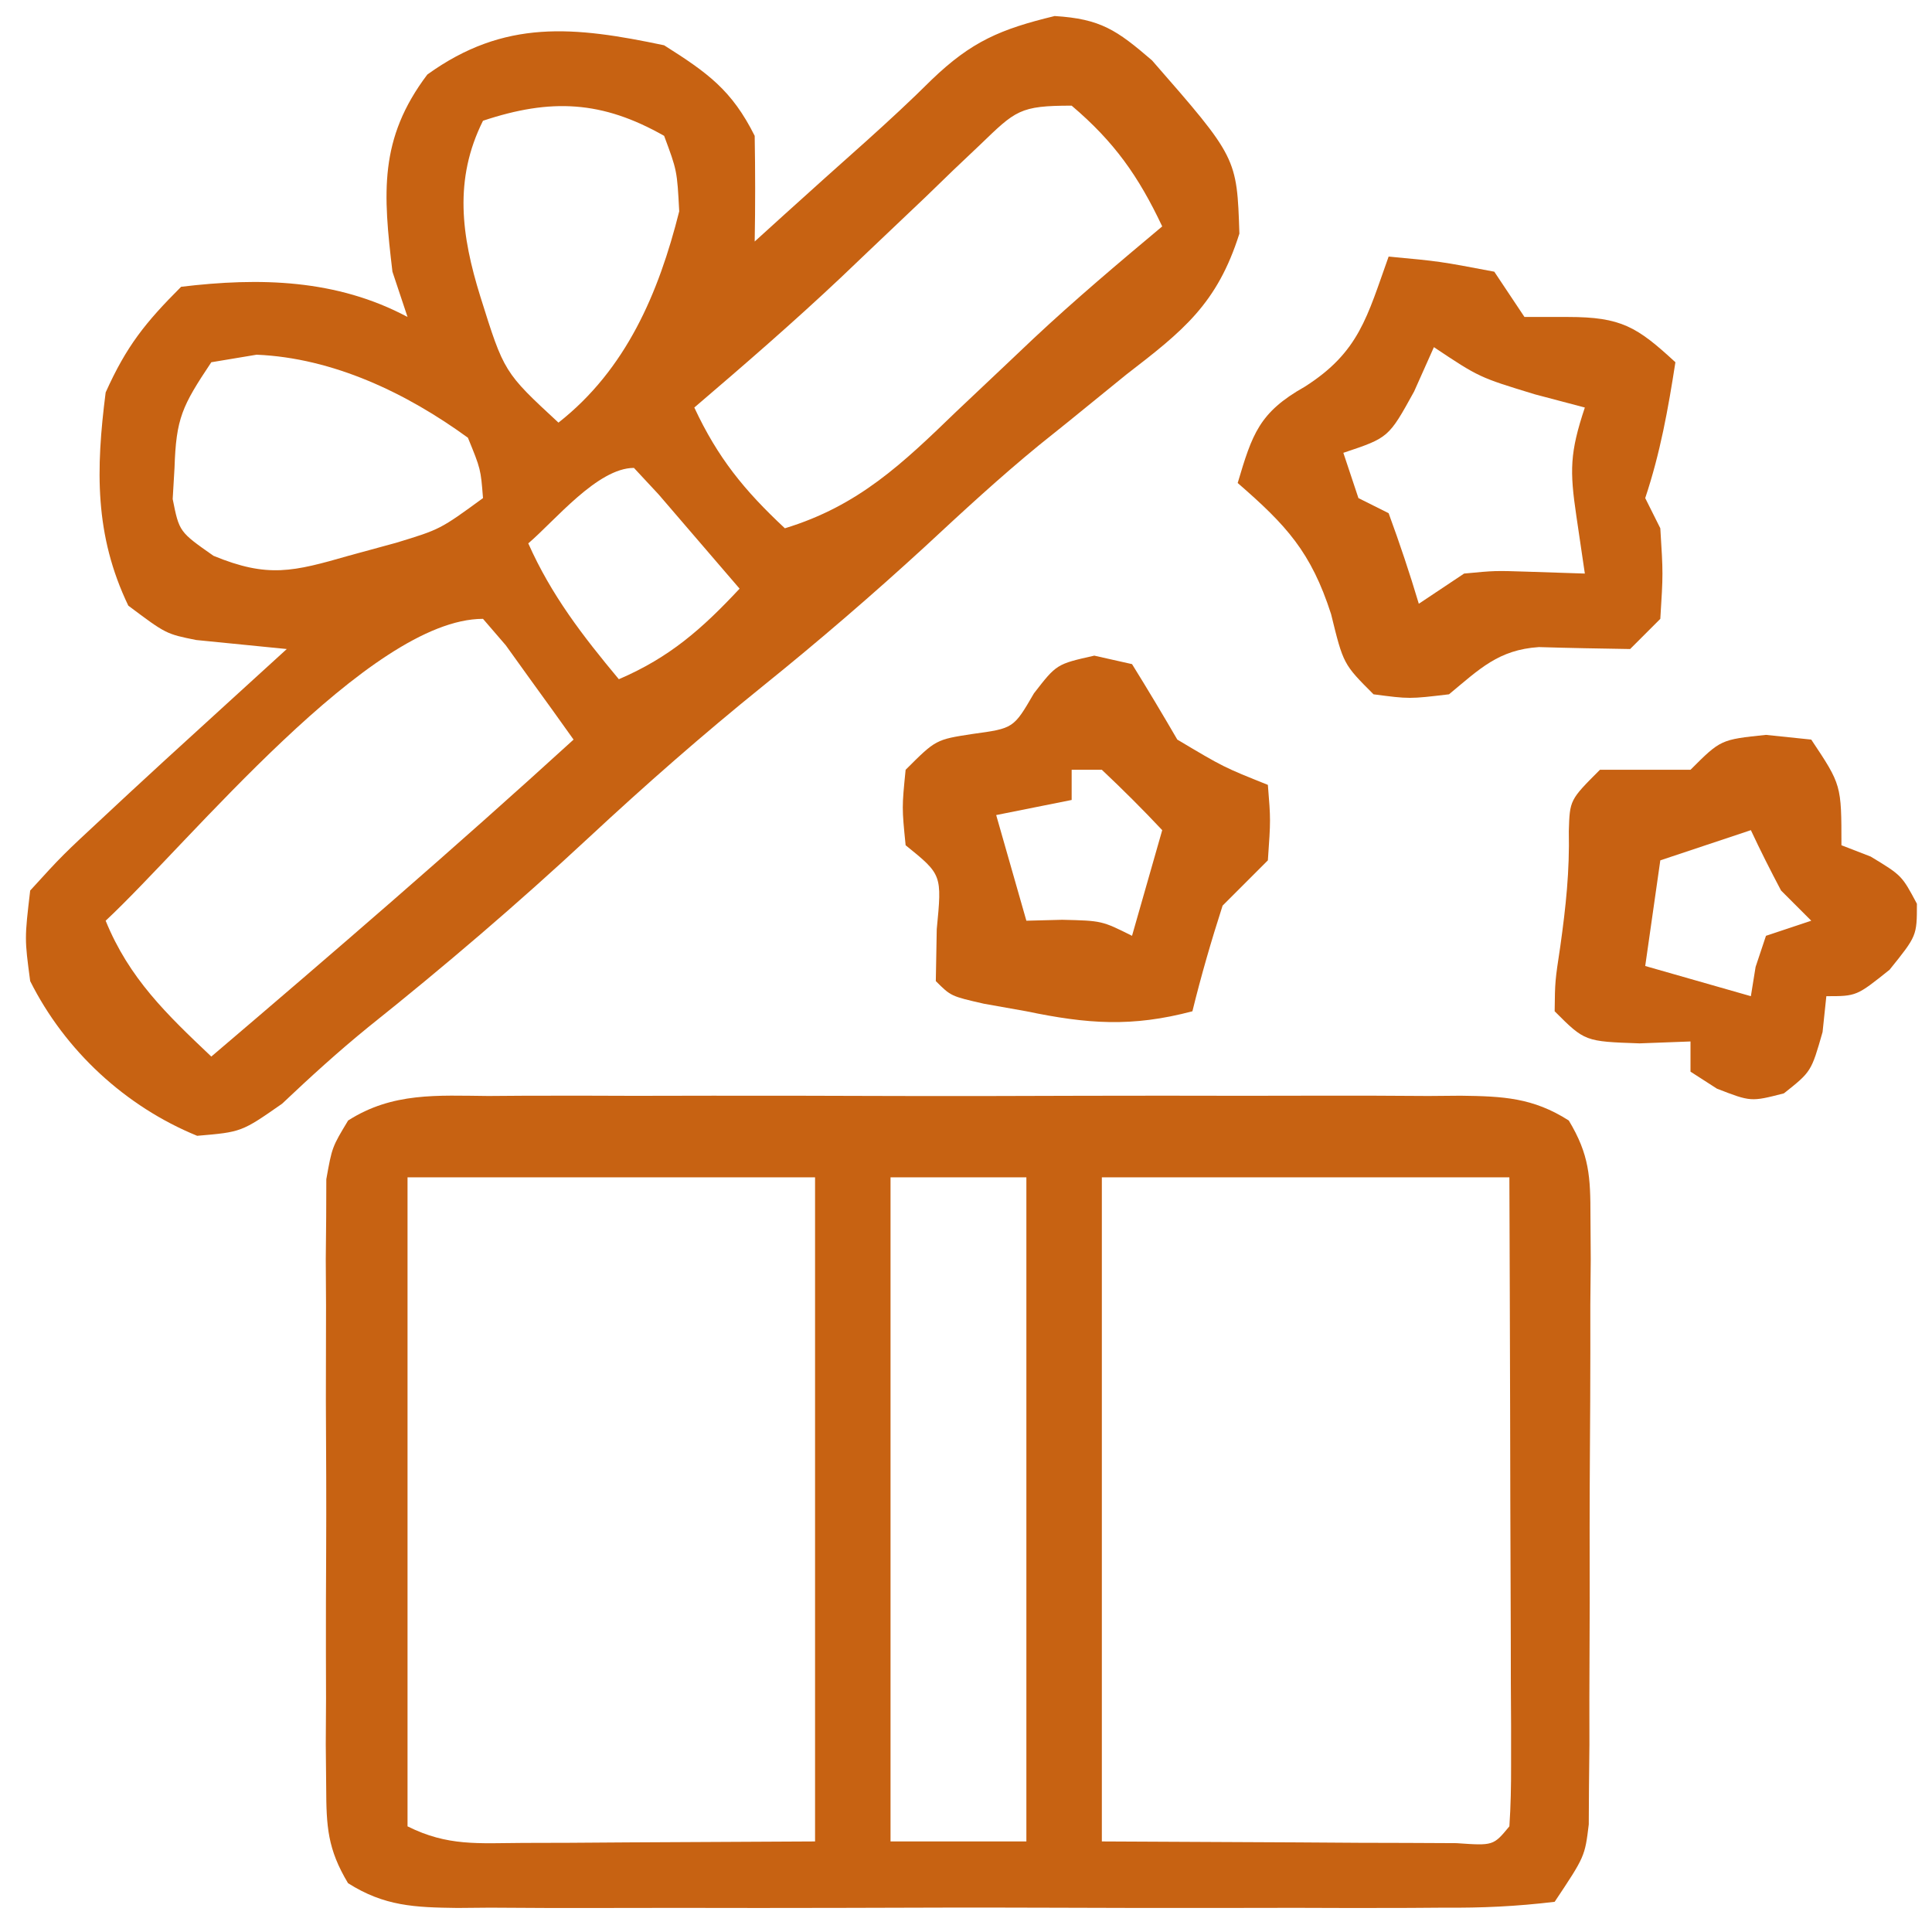 <svg xmlns="http://www.w3.org/2000/svg" width="128" height="128"><path d="M0 0 C2.883 1.824 4.485 2.969 6 6 C6.04 8.333 6.043 10.667 6 13 C6.978 12.112 6.978 12.112 7.977 11.207 C9.78 9.576 11.59 7.953 13.406 6.336 C14.871 5.017 16.322 3.68 17.719 2.289 C20.365 -0.255 22.279 -1.067 25.875 -1.938 C28.915 -1.749 29.98 -1.017 32.324 1 C37.949 7.44 37.949 7.44 38.113 12.477 C36.645 17.125 34.399 18.906 30.625 21.812 C29.339 22.855 28.053 23.899 26.77 24.945 C25.81 25.715 25.81 25.715 24.831 26.501 C22.227 28.633 19.778 30.897 17.312 33.188 C13.817 36.396 10.257 39.461 6.562 42.438 C2.568 45.659 -1.245 49.007 -5 52.5 C-9.713 56.883 -14.564 61.031 -19.598 65.047 C-21.595 66.671 -23.445 68.359 -25.312 70.125 C-28 72 -28 72 -30.938 72.25 C-35.67 70.318 -39.693 66.615 -42 62 C-42.375 59.188 -42.375 59.188 -42 56 C-39.871 53.664 -39.871 53.664 -37 51 C-36.493 50.528 -35.986 50.055 -35.464 49.569 C-33.88 48.099 -32.285 46.642 -30.688 45.188 C-30.138 44.685 -29.588 44.183 -29.021 43.666 C-27.682 42.443 -26.341 41.221 -25 40 C-27.002 39.801 -29.004 39.601 -31.006 39.402 C-33 39 -33 39 -35.5 37.125 C-37.744 32.449 -37.651 28.096 -37 23 C-35.617 19.919 -34.362 18.362 -32 16 C-26.788 15.373 -21.703 15.492 -17 18 C-17.33 17.01 -17.66 16.02 -18 15 C-18.615 9.814 -18.913 6.209 -15.688 1.938 C-10.569 -1.753 -5.956 -1.254 0 0 Z M-12 5 C-13.948 8.896 -13.428 12.624 -12.176 16.648 C-10.605 21.665 -10.605 21.665 -7 25 C-2.519 21.479 -0.363 16.426 1 11 C0.858 8.304 0.858 8.304 0 6 C-4.106 3.67 -7.497 3.499 -12 5 Z M20.926 6.598 C20.344 7.149 19.762 7.701 19.163 8.269 C18.552 8.861 17.942 9.453 17.312 10.062 C16.057 11.256 14.8 12.449 13.543 13.641 C12.936 14.219 12.33 14.797 11.705 15.393 C8.557 18.361 5.289 21.191 2 24 C3.552 27.328 5.306 29.486 8 32 C12.887 30.51 15.79 27.714 19.375 24.25 C20.521 23.166 21.668 22.082 22.816 21 C23.363 20.482 23.91 19.964 24.473 19.43 C27.229 16.849 30.106 14.423 33 12 C31.429 8.676 29.832 6.403 27 4 C23.546 4 23.293 4.32 20.926 6.598 Z M-30 21 C-31.942 23.912 -32.331 24.706 -32.438 28 C-32.477 28.681 -32.517 29.361 -32.559 30.062 C-32.126 32.233 -32.126 32.233 -29.855 33.824 C-26.253 35.308 -24.584 34.877 -20.875 33.812 C-19.841 33.53 -18.807 33.248 -17.742 32.957 C-14.835 32.07 -14.835 32.07 -12 30 C-12.15 28.078 -12.15 28.078 -13 26 C-17.061 23.044 -21.925 20.714 -27 20.5 C-27.99 20.665 -28.98 20.83 -30 21 Z M-9 33 C-7.473 36.436 -5.401 39.119 -3 42 C0.366 40.557 2.51 38.667 5 36 C3.858 34.664 2.711 33.331 1.562 32 C0.924 31.258 0.286 30.515 -0.371 29.75 C-0.909 29.172 -1.446 28.595 -2 28 C-4.408 28 -7.246 31.507 -9 33 Z M-37 58 C-35.445 61.817 -32.964 64.192 -30 67 C-21.902 60.104 -13.858 53.17 -6 46 C-6.95 44.661 -7.911 43.329 -8.875 42 C-9.676 40.886 -9.676 40.886 -10.492 39.75 C-10.99 39.172 -11.487 38.595 -12 38 C-19.52 38 -31.419 52.789 -37 58 Z " fill="#C76212" transform="translate(44,3)"></path><path d="M0 0 C0.747 -0.005 1.493 -0.011 2.263 -0.016 C4.732 -0.029 7.201 -0.02 9.67 -0.01 C11.385 -0.012 13.1 -0.015 14.815 -0.019 C18.409 -0.023 22.004 -0.017 25.598 -0.003 C30.209 0.014 34.819 0.004 39.429 -0.014 C42.97 -0.024 46.512 -0.021 50.053 -0.013 C51.753 -0.011 53.453 -0.014 55.153 -0.021 C57.528 -0.028 59.902 -0.017 62.277 0 C63.334 -0.009 63.334 -0.009 64.412 -0.018 C67.202 0.018 69.191 0.103 71.575 1.624 C72.94 3.888 73.013 5.356 73.011 7.996 C73.02 9.392 73.02 9.392 73.03 10.817 C73.021 11.82 73.011 12.823 73.002 13.857 C73.003 15.405 73.003 15.405 73.003 16.984 C73.001 19.166 72.991 21.348 72.975 23.53 C72.951 26.875 72.954 30.219 72.961 33.564 C72.955 35.682 72.948 37.801 72.939 39.919 C72.94 40.923 72.941 41.926 72.942 42.959 C72.933 43.89 72.923 44.821 72.913 45.781 C72.906 47.01 72.906 47.01 72.899 48.263 C72.639 50.388 72.639 50.388 70.639 53.388 C68.112 53.691 65.829 53.798 63.299 53.776 C62.543 53.782 61.787 53.787 61.007 53.792 C58.5 53.806 55.994 53.797 53.486 53.787 C51.748 53.789 50.009 53.792 48.27 53.795 C44.622 53.8 40.975 53.793 37.327 53.779 C32.649 53.762 27.97 53.772 23.291 53.79 C19.699 53.801 16.108 53.797 12.516 53.79 C10.79 53.788 9.065 53.79 7.34 53.797 C4.929 53.805 2.519 53.793 0.108 53.776 C-0.965 53.785 -0.965 53.785 -2.06 53.795 C-4.873 53.759 -6.897 53.684 -9.304 52.152 C-10.659 49.892 -10.742 48.413 -10.75 45.781 C-10.759 44.85 -10.768 43.919 -10.778 42.959 C-10.772 41.956 -10.766 40.953 -10.76 39.919 C-10.763 38.888 -10.766 37.856 -10.768 36.793 C-10.771 34.61 -10.765 32.428 -10.752 30.246 C-10.736 26.901 -10.752 23.557 -10.771 20.212 C-10.77 18.094 -10.766 15.975 -10.76 13.857 C-10.766 12.854 -10.772 11.851 -10.778 10.817 C-10.769 9.886 -10.759 8.955 -10.75 7.996 C-10.747 7.176 -10.745 6.357 -10.742 5.513 C-10.361 3.388 -10.361 3.388 -9.297 1.624 C-6.349 -0.258 -3.387 -0.029 0 0 Z M-5.361 5.388 C-5.361 19.578 -5.361 33.768 -5.361 48.388 C-2.7 49.719 -0.674 49.501 2.303 49.486 C3.313 49.483 4.323 49.481 5.364 49.478 C6.651 49.469 7.938 49.46 9.264 49.451 C13.347 49.43 17.431 49.409 21.639 49.388 C21.639 34.868 21.639 20.348 21.639 5.388 C12.729 5.388 3.819 5.388 -5.361 5.388 Z M26.639 5.388 C26.639 19.908 26.639 34.428 26.639 49.388 C29.609 49.388 32.579 49.388 35.639 49.388 C35.639 34.868 35.639 20.348 35.639 5.388 C32.669 5.388 29.699 5.388 26.639 5.388 Z M40.639 5.388 C40.639 19.908 40.639 34.428 40.639 49.388 C44.908 49.409 49.177 49.429 53.576 49.451 C54.924 49.46 56.273 49.469 57.662 49.478 C58.715 49.481 59.768 49.483 60.854 49.486 C61.938 49.491 63.022 49.496 64.138 49.502 C66.579 49.672 66.579 49.672 67.639 48.388 C67.731 47.037 67.756 45.682 67.752 44.327 C67.752 43.036 67.752 43.036 67.752 41.719 C67.744 40.316 67.744 40.316 67.736 38.884 C67.734 37.455 67.734 37.455 67.732 35.996 C67.726 32.939 67.714 29.883 67.701 26.826 C67.696 24.759 67.692 22.692 67.688 20.625 C67.677 15.546 67.658 10.467 67.639 5.388 C58.729 5.388 49.819 5.388 40.639 5.388 Z " fill="#C76212" transform="translate(32.361,72.612)"></path><path d="M0 0 C3.375 0.312 3.375 0.312 7 1 C7.66 1.99 8.32 2.98 9 4 C9.949 4 10.898 4 11.875 4 C15.412 4 16.459 4.654 19 7 C18.514 10.123 18.001 12.996 17 16 C17.33 16.66 17.66 17.32 18 18 C18.188 21 18.188 21 18 24 C17.34 24.66 16.68 25.32 16 26 C13.985 25.968 11.971 25.933 9.957 25.871 C7.277 26.048 6.028 27.321 4 29 C1.375 29.312 1.375 29.312 -1 29 C-3 27 -3 27 -3.812 23.688 C-5.139 19.568 -6.773 17.802 -10 15 C-9.035 11.754 -8.577 10.325 -5.562 8.625 C-1.943 6.329 -1.428 3.983 0 0 Z M3 6 C2.35 7.454 2.35 7.454 1.688 8.938 C0 12 0 12 -3 13 C-2.67 13.99 -2.34 14.98 -2 16 C-1.34 16.33 -0.68 16.66 0 17 C0.727 18.979 1.398 20.98 2 23 C2.99 22.34 3.98 21.68 5 21 C7.043 20.805 7.043 20.805 9.188 20.875 C11.075 20.937 11.075 20.937 13 21 C12.814 19.742 12.629 18.484 12.438 17.188 C11.993 14.173 12.002 12.995 13 10 C11.907 9.711 10.814 9.422 9.688 9.125 C6 8 6 8 3 6 Z " fill="#C76212" transform="translate(92,17)"></path><path d="M0 0 C0.825 0.186 1.65 0.371 2.5 0.562 C3.526 2.213 4.523 3.882 5.5 5.562 C8.567 7.389 8.567 7.389 11.5 8.562 C11.688 10.875 11.688 10.875 11.5 13.562 C10.5 14.562 9.5 15.562 8.5 16.562 C7.756 18.872 7.078 21.206 6.5 23.562 C2.488 24.624 -0.455 24.405 -4.5 23.562 C-5.428 23.398 -6.356 23.233 -7.312 23.062 C-9.5 22.562 -9.5 22.562 -10.5 21.562 C-10.479 20.428 -10.459 19.294 -10.438 18.125 C-10.088 14.511 -10.088 14.511 -12.5 12.562 C-12.75 10.062 -12.75 10.062 -12.5 7.562 C-10.5 5.562 -10.5 5.562 -8.062 5.188 C-5.346 4.817 -5.346 4.817 -4 2.5 C-2.5 0.562 -2.5 0.562 0 0 Z M-1.5 7.562 C-1.5 8.223 -1.5 8.883 -1.5 9.562 C-3.15 9.893 -4.8 10.223 -6.5 10.562 C-5.84 12.873 -5.18 15.182 -4.5 17.562 C-3.716 17.542 -2.933 17.521 -2.125 17.5 C0.5 17.562 0.5 17.562 2.5 18.562 C3.16 16.253 3.82 13.943 4.5 11.562 C3.21 10.187 1.873 8.855 0.5 7.562 C-0.16 7.562 -0.82 7.562 -1.5 7.562 Z " fill="#C76212" transform="translate(72.5,43.438)"></path><path d="M0 0 C0.99 0.103 1.98 0.206 3 0.312 C5 3.312 5 3.312 5 7.312 C5.639 7.56 6.279 7.808 6.938 8.062 C9 9.312 9 9.312 10 11.188 C10 13.312 10 13.312 8.188 15.562 C6 17.312 6 17.312 4 17.312 C3.917 18.096 3.835 18.88 3.75 19.688 C3 22.312 3 22.312 1.188 23.75 C-1 24.312 -1 24.312 -3.25 23.438 C-3.828 23.066 -4.405 22.695 -5 22.312 C-5 21.652 -5 20.992 -5 20.312 C-6.671 20.374 -6.671 20.374 -8.375 20.438 C-12 20.312 -12 20.312 -14 18.312 C-13.977 16.324 -13.977 16.324 -13.625 14 C-13.257 11.373 -13.006 9.037 -13.062 6.375 C-13 4.312 -13 4.312 -11 2.312 C-9 2.312 -7 2.312 -5 2.312 C-3 0.312 -3 0.312 0 0 Z M-1 6.312 C-2.98 6.973 -4.96 7.633 -7 8.312 C-7.33 10.623 -7.66 12.932 -8 15.312 C-5.69 15.973 -3.38 16.633 -1 17.312 C-0.897 16.673 -0.794 16.034 -0.688 15.375 C-0.461 14.694 -0.234 14.014 0 13.312 C0.99 12.982 1.98 12.652 3 12.312 C2.34 11.652 1.68 10.992 1 10.312 C0.303 8.995 -0.37 7.663 -1 6.312 Z " fill="#C76112" transform="translate(117,48.688)"></path></svg>